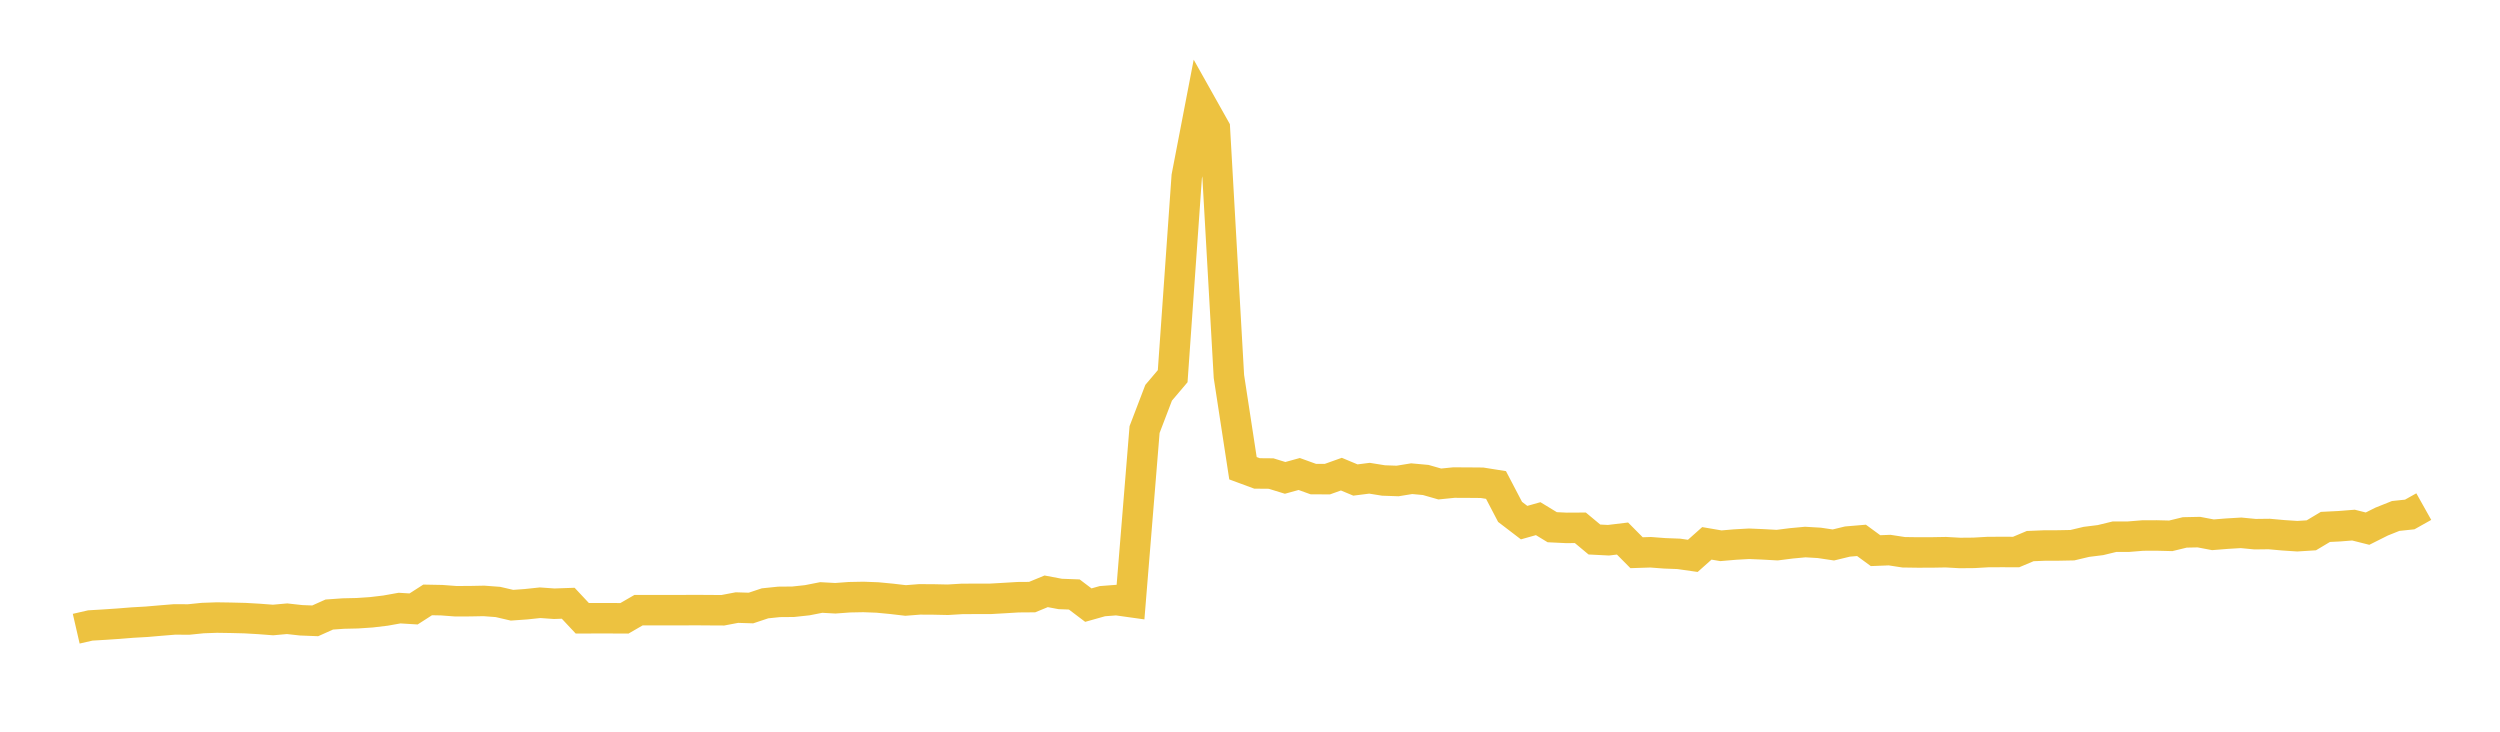 <svg width="164" height="48" xmlns="http://www.w3.org/2000/svg" xmlns:xlink="http://www.w3.org/1999/xlink"><path fill="none" stroke="rgb(237,194,64)" stroke-width="2" d="M5,41.243L5.922,41.031L6.844,40.976L7.766,40.914L8.689,40.84L9.611,40.788L10.533,40.709L11.455,40.634L12.377,40.639L13.299,40.545L14.222,40.512L15.144,40.526L16.066,40.549L16.988,40.602L17.91,40.672L18.832,40.589L19.754,40.691L20.677,40.727L21.599,40.314L22.521,40.249L23.443,40.228L24.365,40.166L25.287,40.056L26.21,39.891L27.132,39.947L28.054,39.354L28.976,39.372L29.898,39.441L30.82,39.438L31.743,39.42L32.665,39.489L33.587,39.703L34.509,39.637L35.431,39.539L36.353,39.605L37.275,39.573L38.198,40.559L39.12,40.557L40.042,40.557L40.964,40.561L41.886,40.028L42.808,40.028L43.731,40.028L44.653,40.028L45.575,40.021L46.497,40.028L47.419,40.033L48.341,39.858L49.263,39.886L50.186,39.578L51.108,39.483L52.03,39.475L52.952,39.376L53.874,39.195L54.796,39.246L55.719,39.178L56.641,39.16L57.563,39.195L58.485,39.283L59.407,39.391L60.329,39.319L61.251,39.324L62.174,39.344L63.096,39.289L64.018,39.283L64.94,39.285L65.862,39.233L66.784,39.177L67.707,39.17L68.629,38.79L69.551,38.964L70.473,38.998L71.395,39.696L72.317,39.436L73.24,39.366L74.162,39.495L75.084,28.179L76.006,25.766L76.928,24.678L77.85,11.577L78.772,6.788L79.695,8.433L80.617,24.698L81.539,30.716L82.461,31.057L83.383,31.065L84.305,31.349L85.228,31.094L86.15,31.427L87.072,31.433L87.994,31.104L88.916,31.489L89.838,31.372L90.76,31.52L91.683,31.552L92.605,31.402L93.527,31.486L94.449,31.75L95.371,31.657L96.293,31.661L97.216,31.669L98.138,31.815L99.06,33.579L99.982,34.284L100.904,34.024L101.826,34.585L102.749,34.629L103.671,34.624L104.593,35.392L105.515,35.439L106.437,35.328L107.359,36.258L108.281,36.228L109.204,36.298L110.126,36.333L111.048,36.465L111.97,35.644L112.892,35.802L113.814,35.723L114.737,35.671L115.659,35.71L116.581,35.761L117.503,35.644L118.425,35.558L119.347,35.612L120.269,35.75L121.192,35.526L122.114,35.448L123.036,36.123L123.958,36.087L124.88,36.229L125.802,36.242L126.725,36.24L127.647,36.224L128.569,36.275L129.491,36.267L130.413,36.214L131.335,36.21L132.257,36.213L133.18,35.824L134.102,35.786L135.024,35.783L135.946,35.765L136.868,35.546L137.79,35.431L138.713,35.207L139.635,35.206L140.557,35.131L141.479,35.127L142.401,35.15L143.323,34.926L144.246,34.907L145.168,35.082L146.09,35.008L147.012,34.953L147.934,35.042L148.856,35.031L149.778,35.114L150.701,35.175L151.623,35.117L152.545,34.566L153.467,34.52L154.389,34.447L155.311,34.679L156.234,34.216L157.156,33.847L158.078,33.75L159,33.233"></path></svg>